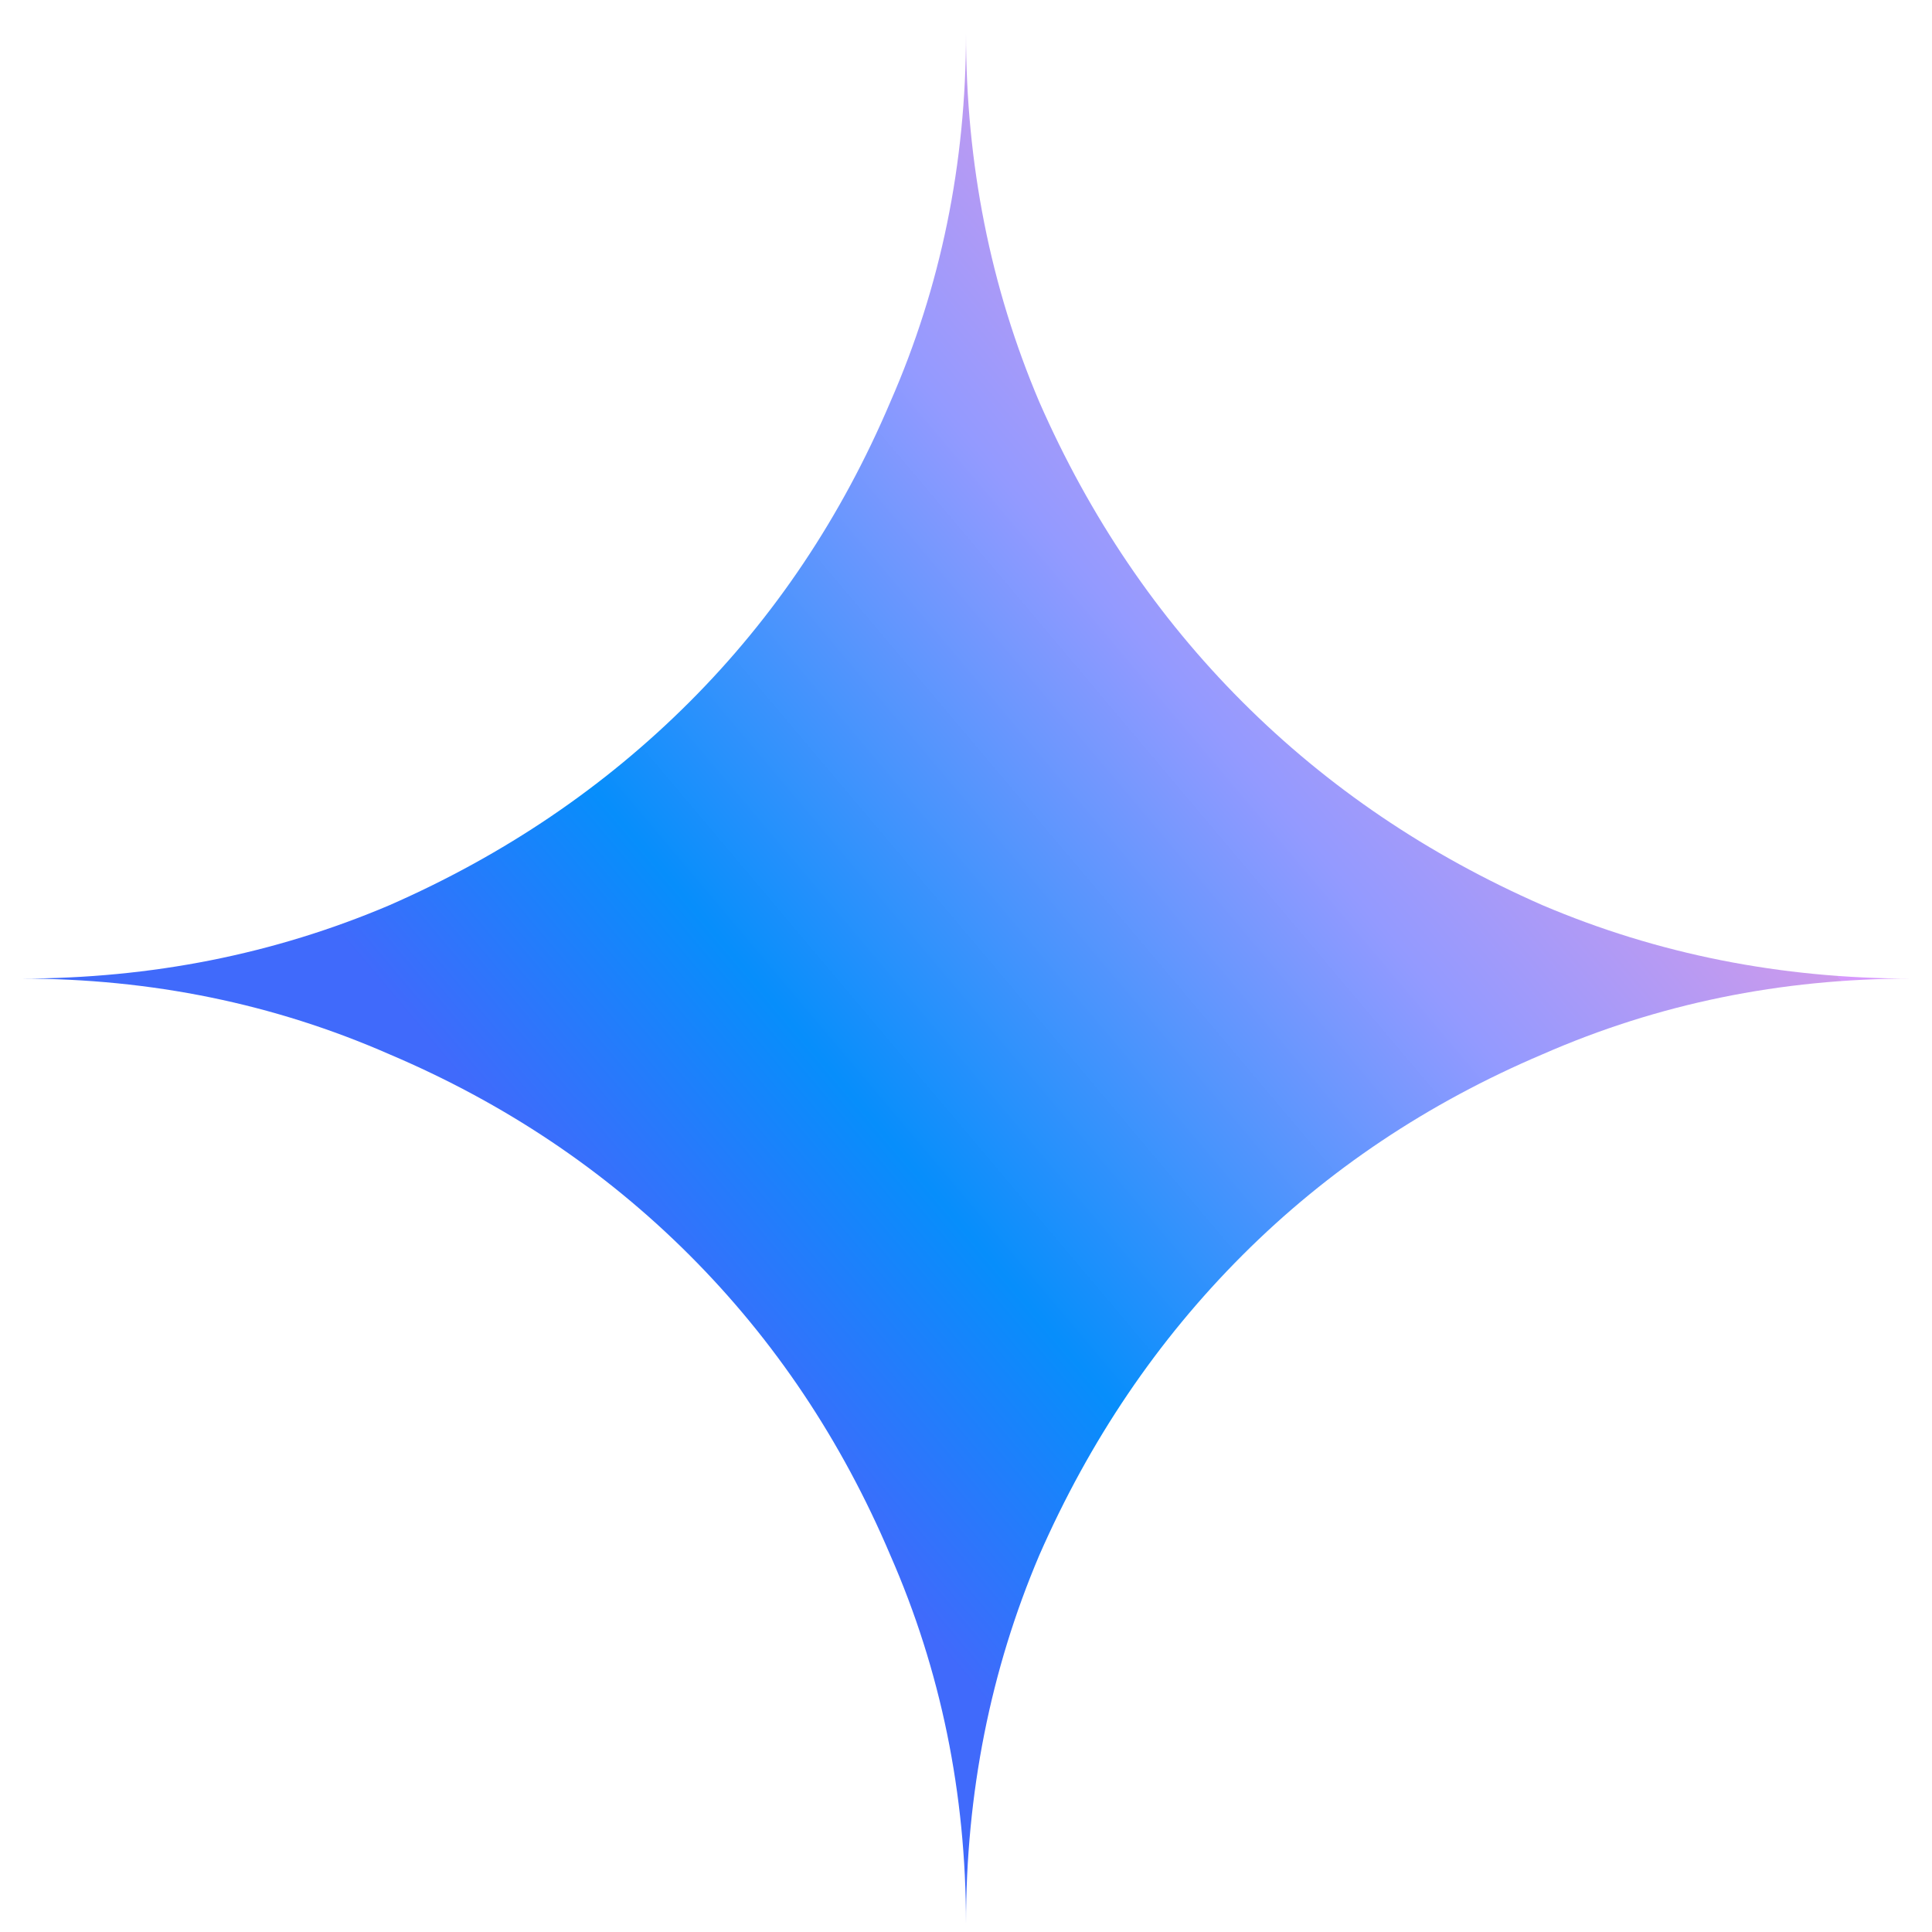 <svg width="96" height="96" viewBox="0 0 46 47" fill="none" xmlns="http://www.w3.org/2000/svg">
<path d="M23 46.806C23 43.624 22.387 40.634 21.16 37.836C19.972 35.037 18.343 32.603 16.273 30.533C14.203 28.463 11.768 26.834 8.97 25.646C6.172 24.419 3.182 23.806 0 23.806C3.182 23.806 6.172 23.212 8.97 22.023C11.768 20.797 14.203 19.148 16.273 17.078C18.343 15.008 19.972 12.574 21.16 9.776C22.387 6.977 23 3.987 23 0.806C23 3.987 23.594 6.977 24.782 9.776C26.009 12.574 27.657 15.008 29.727 17.078C31.797 19.148 34.232 20.797 37.03 22.023C39.828 23.212 42.818 23.806 46 23.806C42.818 23.806 39.828 24.419 37.03 25.646C34.232 26.834 31.797 28.463 29.727 30.533C27.657 32.603 26.009 35.037 24.782 37.836C23.594 40.634 23 43.624 23 46.806Z" fill="url(#paint0_linear_3480_607)"/>
<defs>
<linearGradient id="paint0_linear_3480_607" x1="14.316" y1="30.54" x2="35.125" y2="12.995" gradientUnits="userSpaceOnUse">
<stop stop-color="#406AFB"/>
<stop offset="0.258" stop-color="#078EFB"/>
<stop offset="0.716" stop-color="#939AFF"/>
<stop offset="1" stop-color="#CD9AEC"/>
<stop offset="1" stop-color="#D698FC"/>
</linearGradient>
</defs>
</svg>
